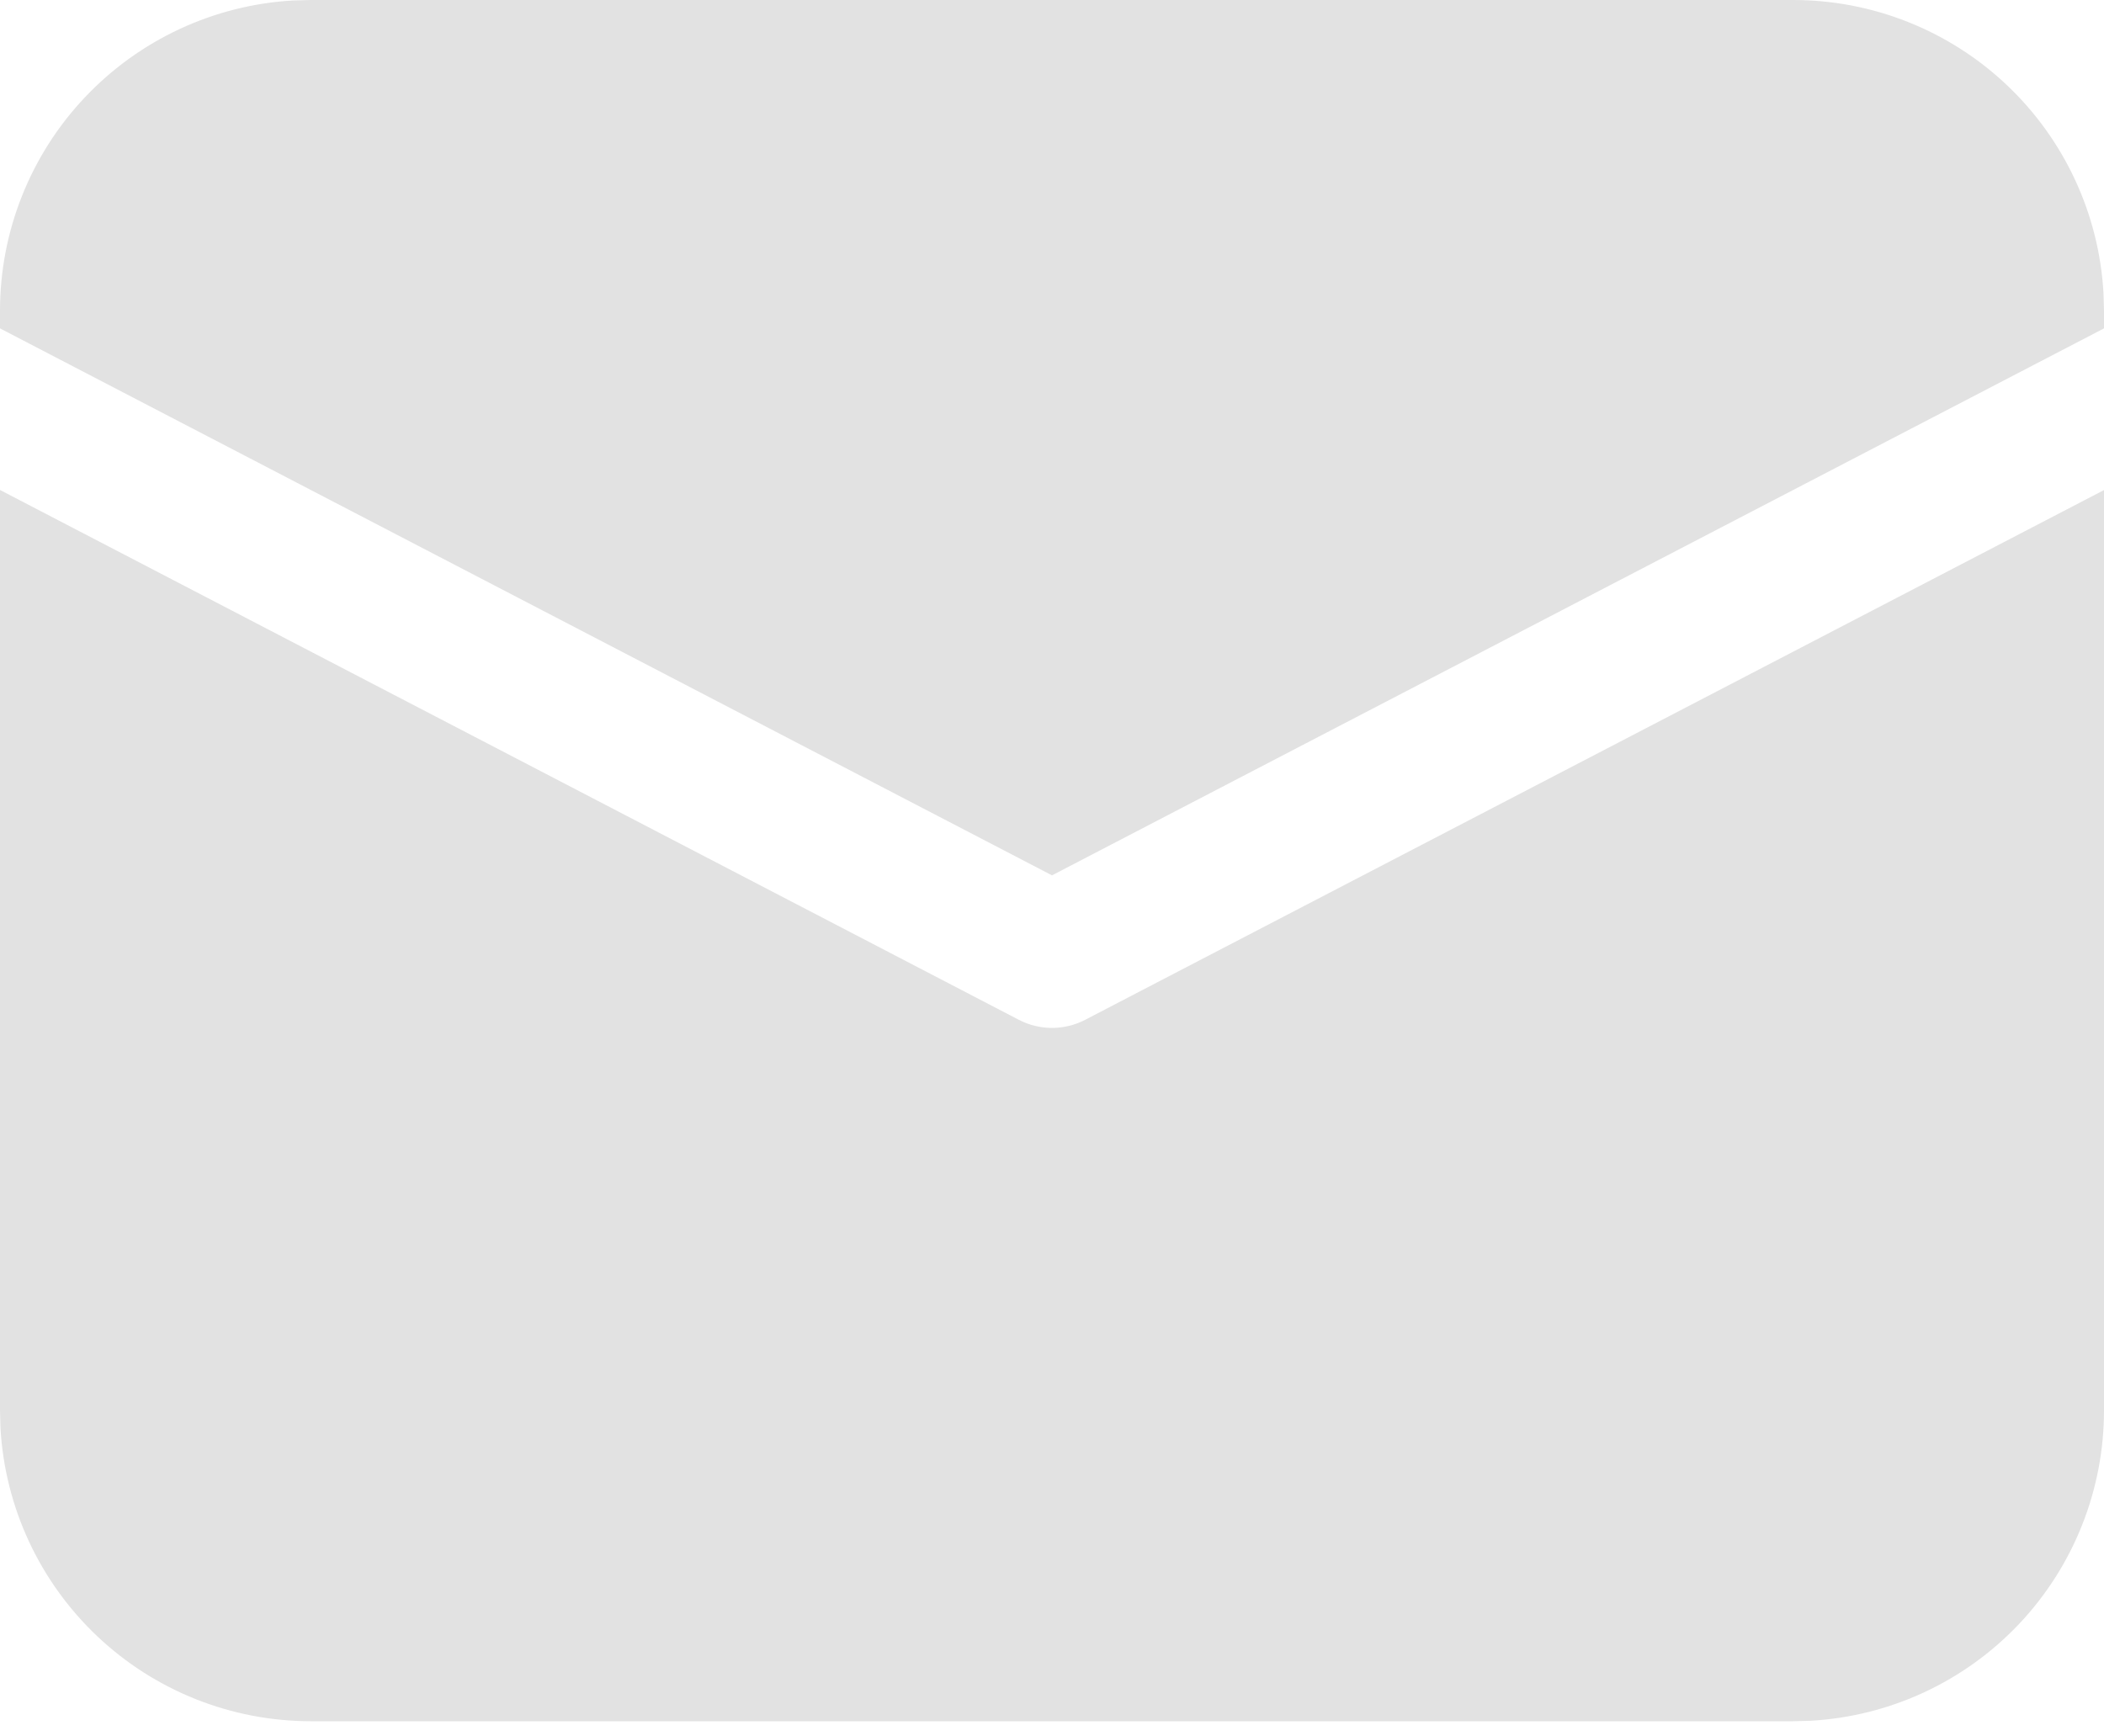 <?xml version="1.0" encoding="UTF-8"?> <svg xmlns="http://www.w3.org/2000/svg" width="63" height="52" viewBox="0 0 63 52" fill="none"> <path d="M1.99743e-08 14.673L30.509 30.541C30.815 30.7 31.155 30.783 31.5 30.783C31.845 30.783 32.185 30.7 32.491 30.541L63 14.676V42.238C63 44.616 62.09 46.903 60.458 48.631C58.825 50.359 56.593 51.396 54.22 51.531L53.693 51.545H9.307C6.93 51.545 4.642 50.636 2.915 49.003C1.187 47.371 0.149 45.139 0.014 42.765L1.99743e-08 42.238V14.673ZM9.307 1.99743e-08H53.693C56.07 -0 58.357 0.909 60.085 2.542C61.813 4.175 62.851 6.406 62.985 8.78L63 9.307V9.834L31.5 26.214L1.99743e-08 9.834V9.307C-0 6.93 0.909 4.642 2.542 2.915C4.175 1.187 6.406 0.149 8.78 0.014L9.307 1.99743e-08H53.693H9.307Z" fill="#E2E2E2"></path> </svg> 